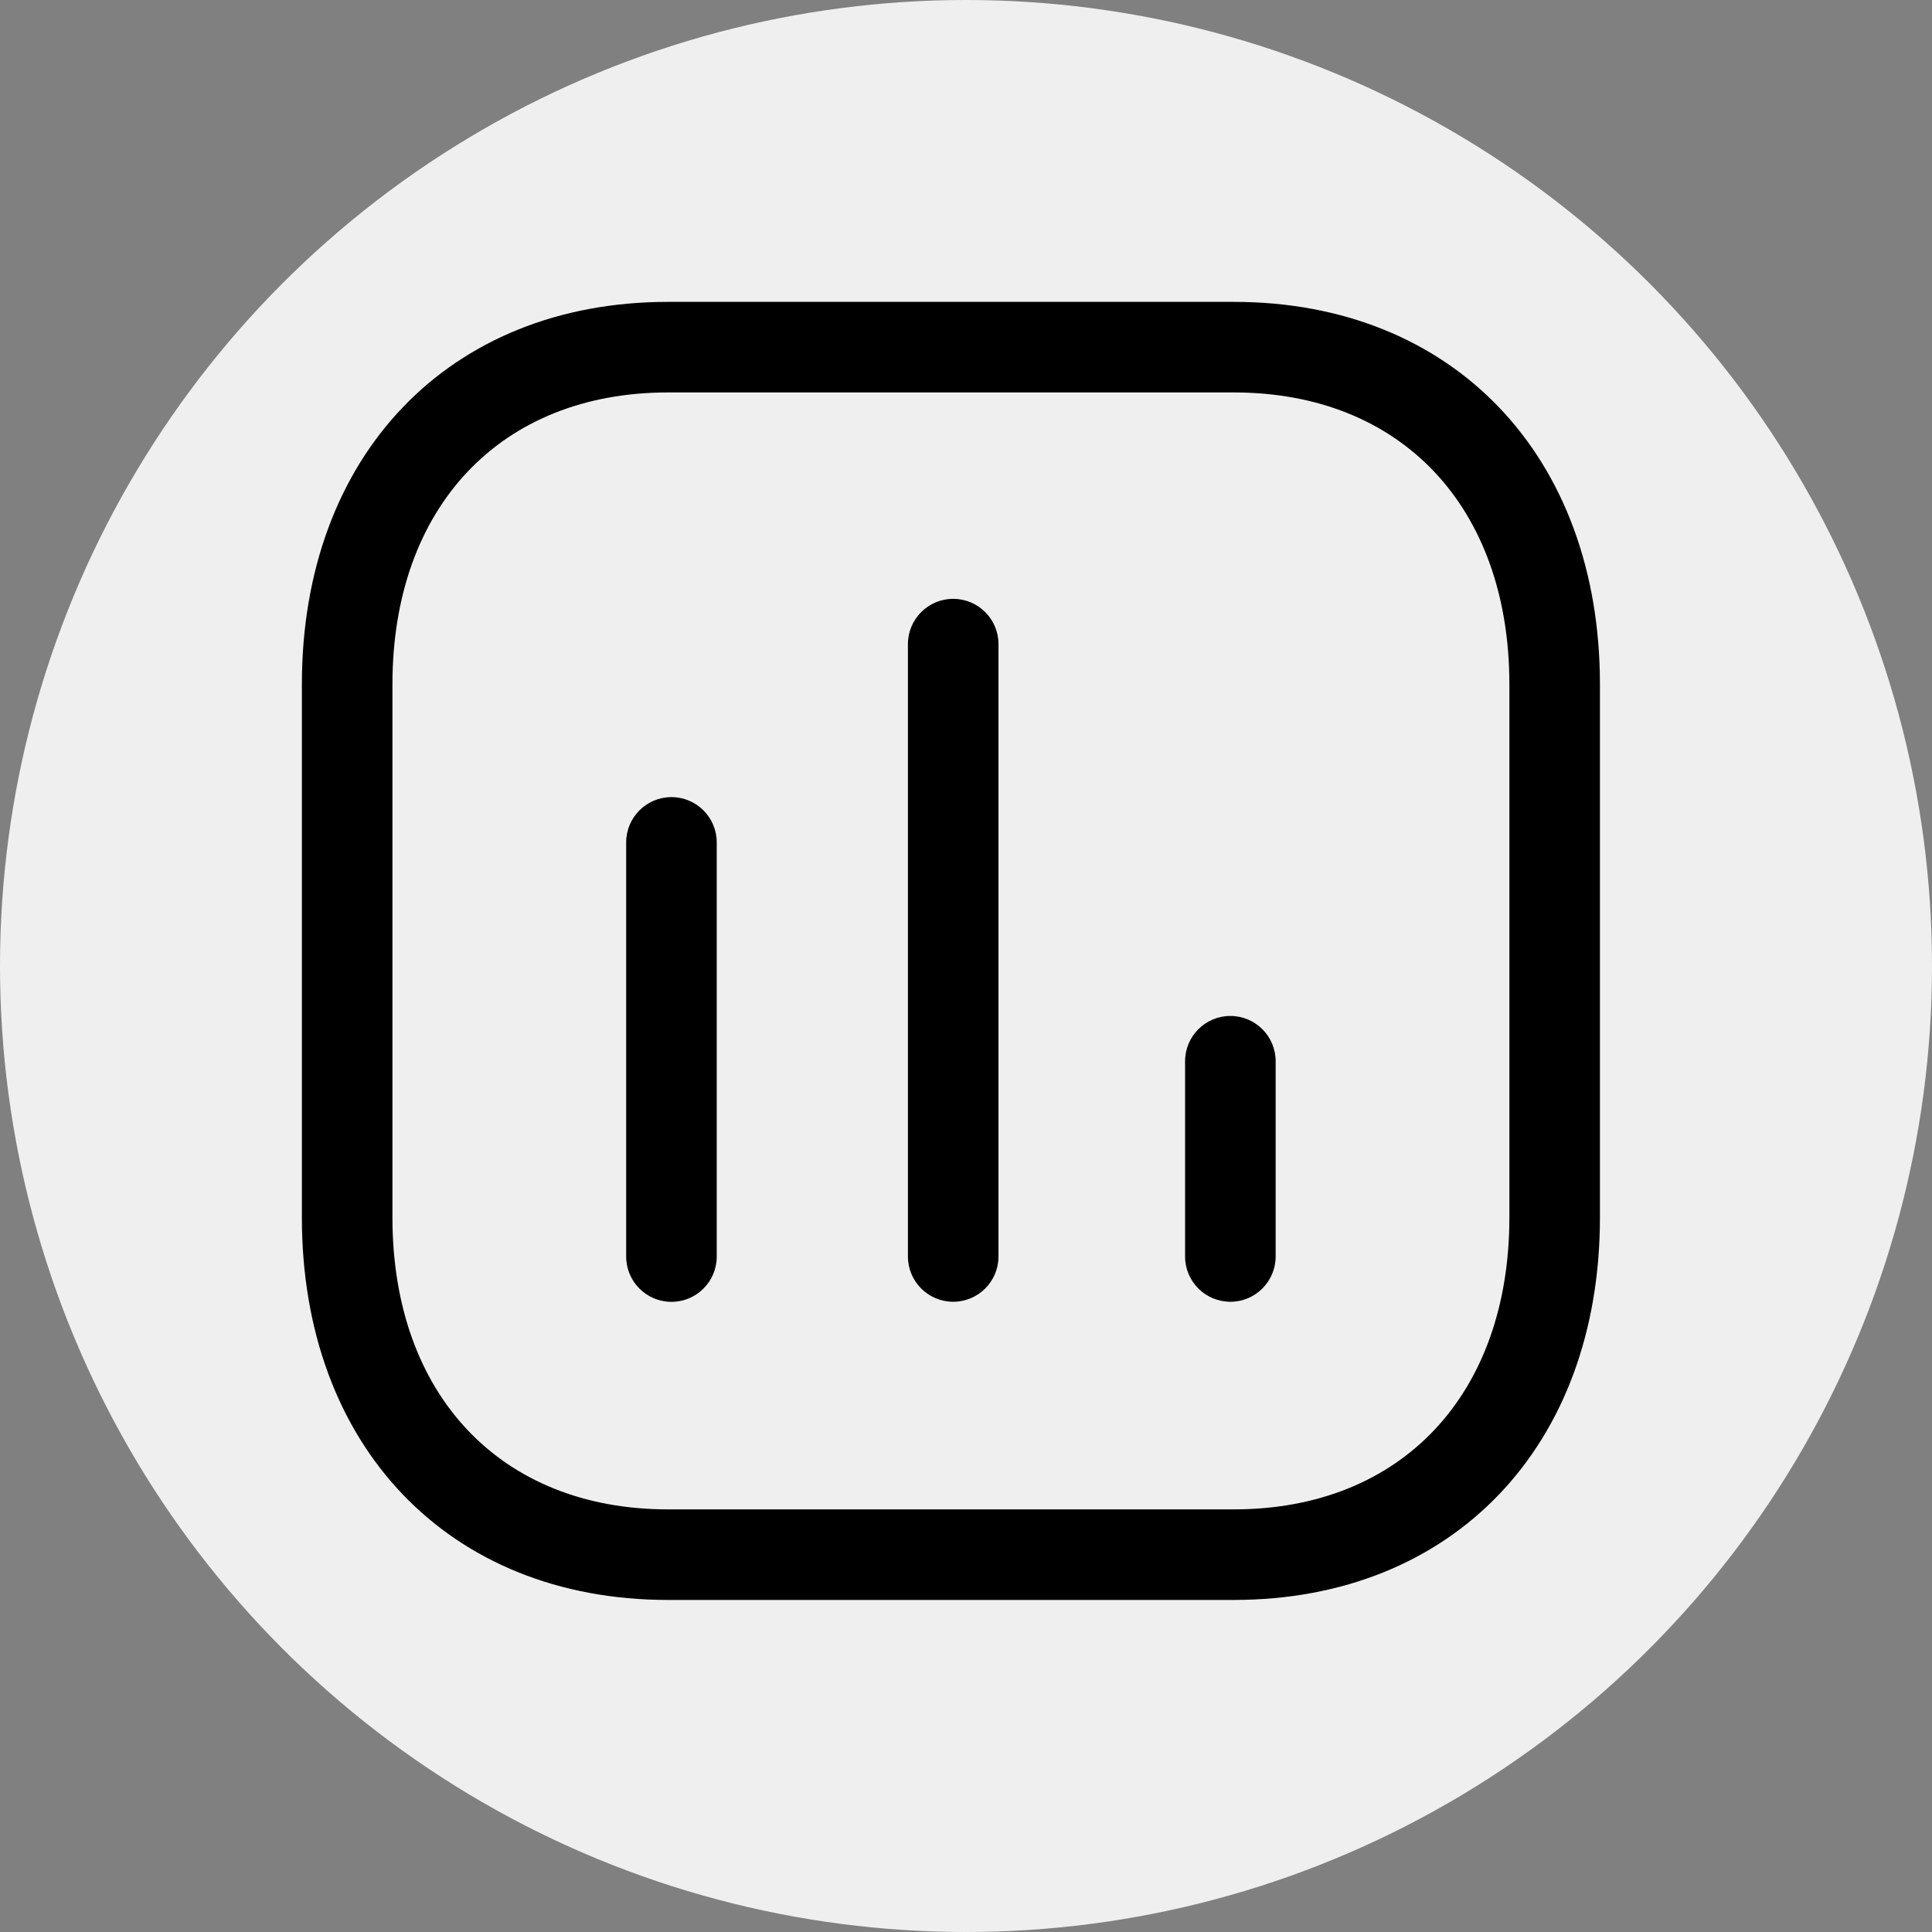 <?xml version="1.0" encoding="UTF-8"?> <svg xmlns="http://www.w3.org/2000/svg" width="48" height="48" viewBox="0 0 48 48" fill="none"><rect x="0" y="0" width="48" height="48" fill="#808080" stroke="none"/> <circle cx="24" cy="24" r="24" fill="#EFEFEF"></circle> <path fill-rule="evenodd" clip-rule="evenodd" d="M30.654 7.5C36.094 7.5 39.75 11.319 39.75 17.003V30.247C39.75 35.931 36.094 39.75 30.654 39.75H16.596C11.155 39.75 7.5 35.931 7.5 30.247V17.003C7.5 11.319 11.155 7.5 16.596 7.5H30.654ZM30.654 9.75H16.596C12.438 9.75 9.75 12.595 9.75 17.003V30.247C9.75 34.654 12.438 37.5 16.596 37.5H30.654C34.813 37.5 37.5 34.654 37.5 30.247V17.003C37.5 12.595 34.813 9.75 30.654 9.75ZM16.682 19.804C17.303 19.804 17.807 20.308 17.807 20.929V31.219C17.807 31.84 17.303 32.344 16.682 32.344C16.061 32.344 15.557 31.84 15.557 31.219V20.929C15.557 20.308 16.061 19.804 16.682 19.804ZM23.682 14.878C24.303 14.878 24.807 15.382 24.807 16.003V31.217C24.807 31.838 24.303 32.342 23.682 32.342C23.061 32.342 22.557 31.838 22.557 31.217V16.003C22.557 15.382 23.061 14.878 23.682 14.878ZM30.568 25.241C31.189 25.241 31.693 25.745 31.693 26.366V31.217C31.693 31.838 31.189 32.342 30.568 32.342C29.947 32.342 29.443 31.838 29.443 31.217V26.366C29.443 25.745 29.947 25.241 30.568 25.241Z" fill="black"></path> </svg> 